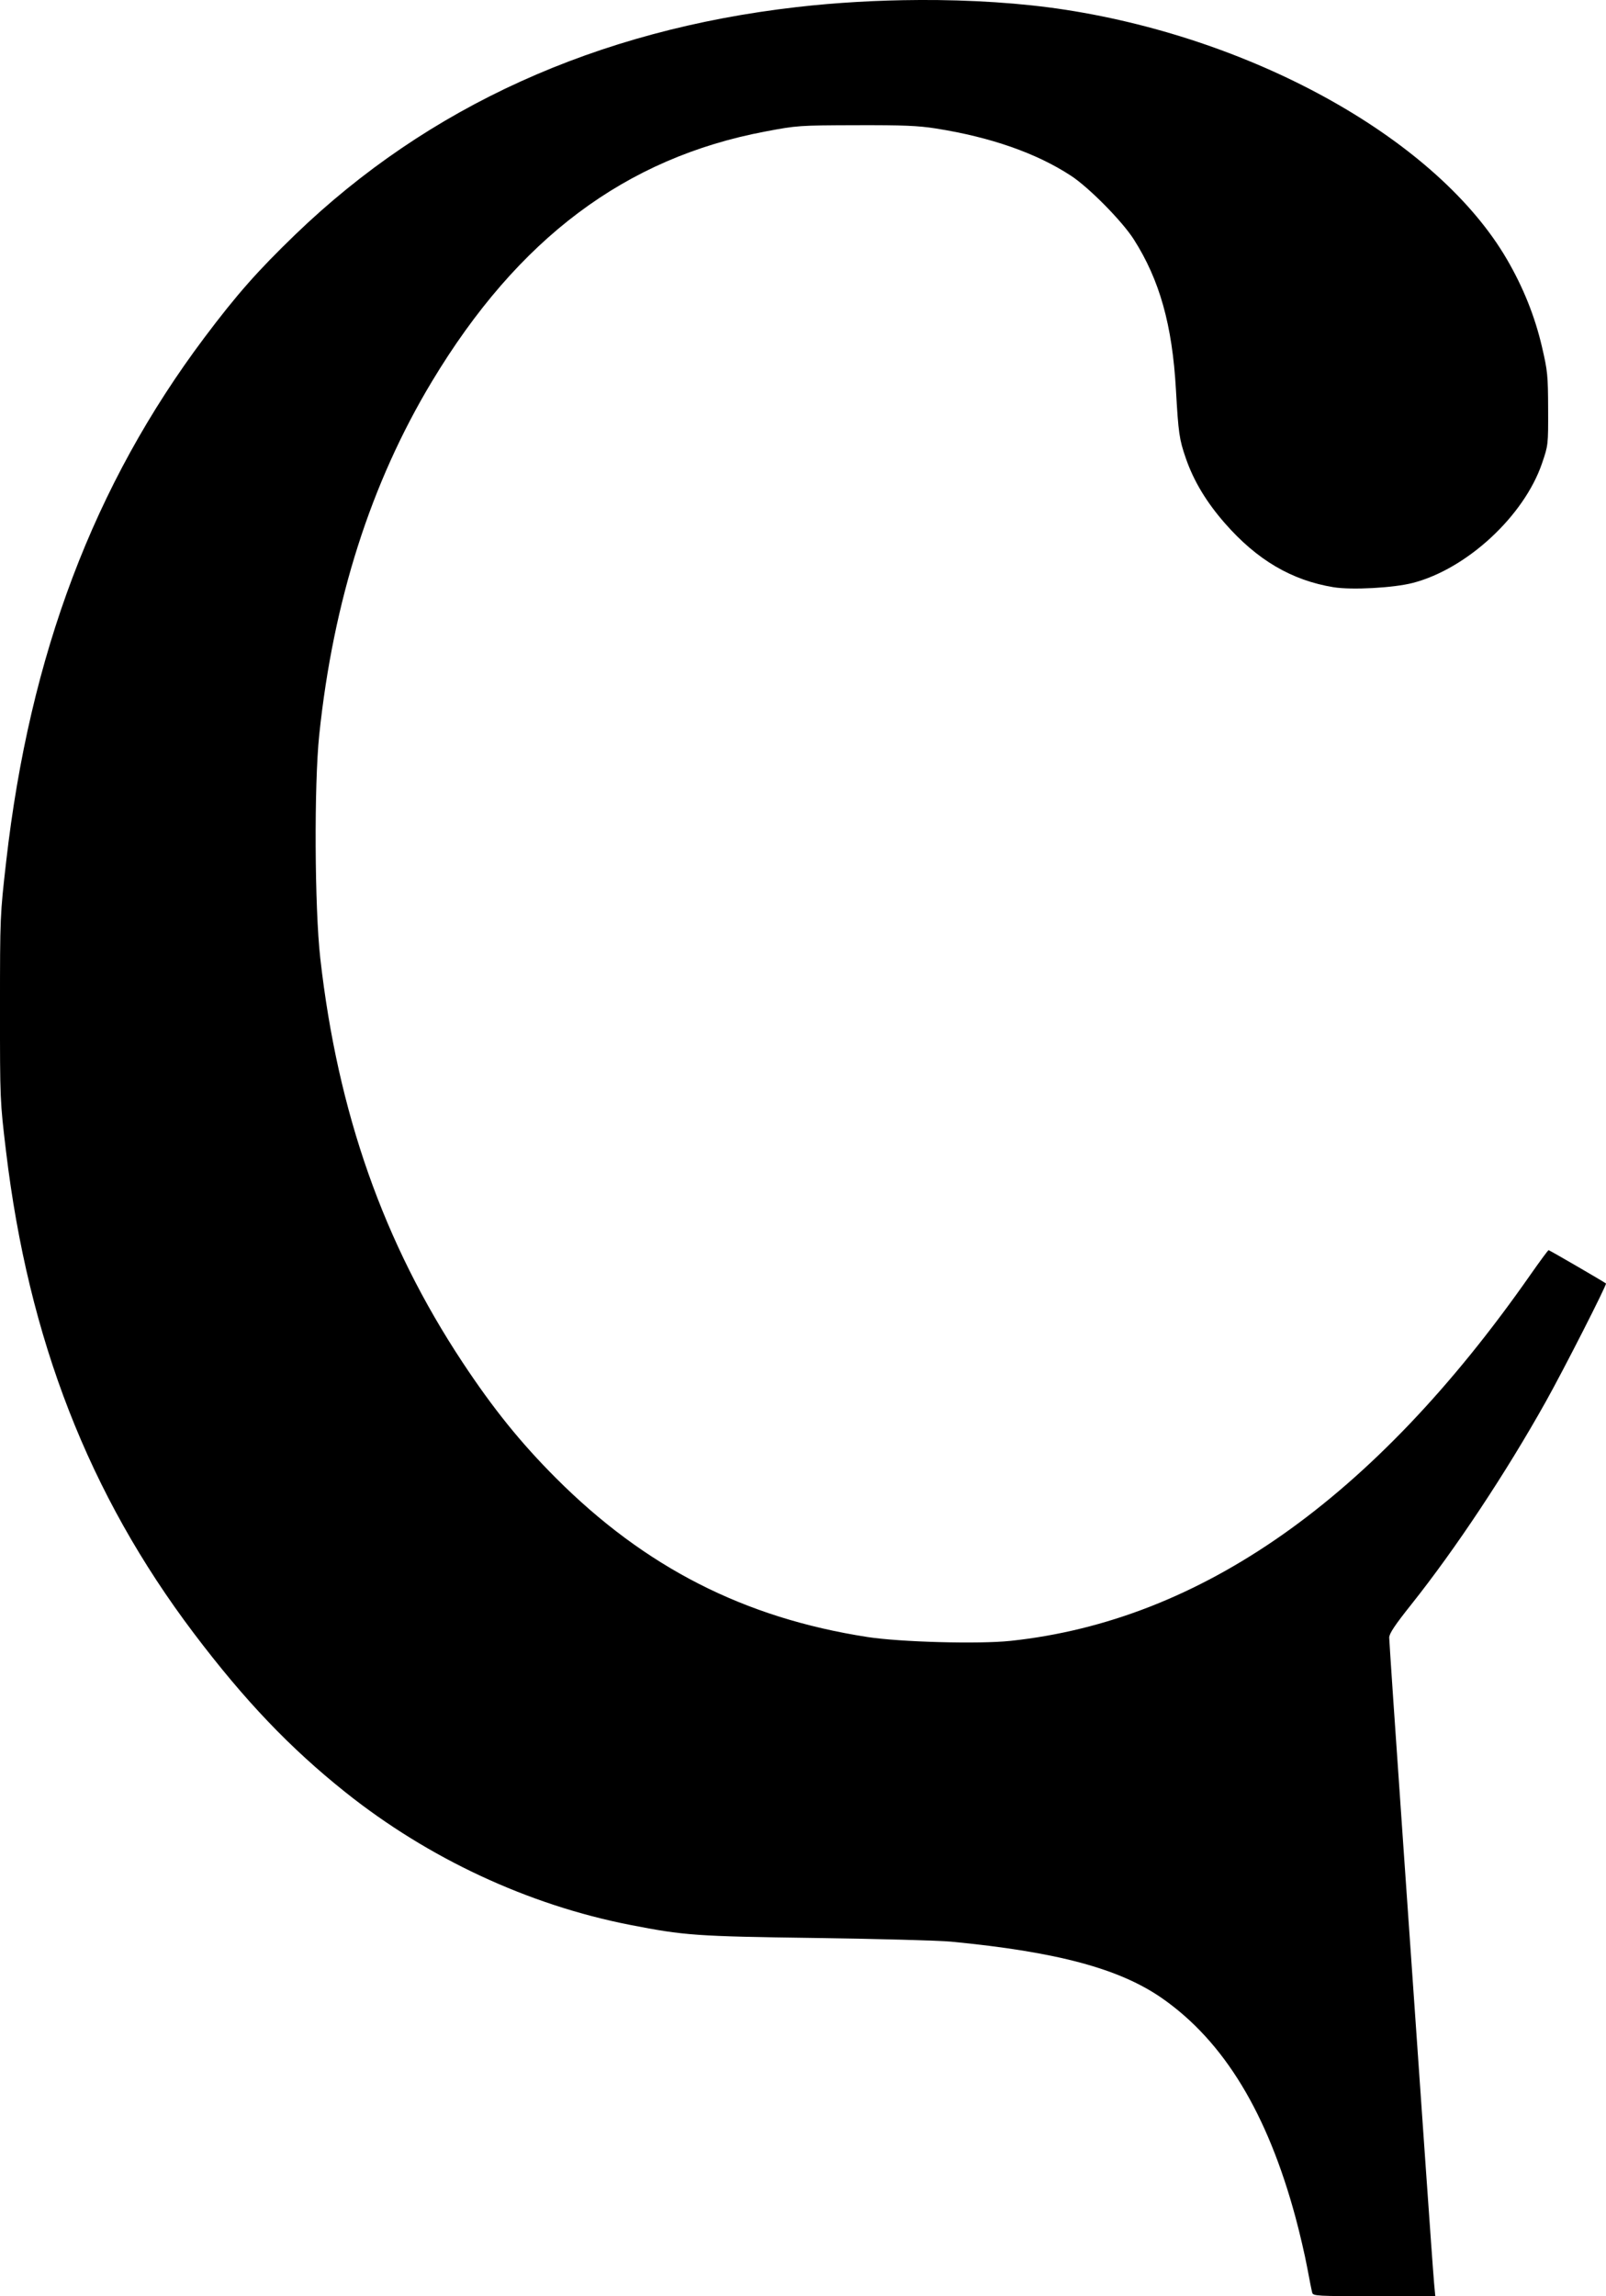 <?xml version="1.0" encoding="UTF-8" standalone="no"?>
<!-- Created with Inkscape (http://www.inkscape.org/) -->

<svg
   xmlns:dc="http://purl.org/dc/elements/1.1/"
   xmlns:cc="http://creativecommons.org/ns#"
   xmlns:rdf="http://www.w3.org/1999/02/22-rdf-syntax-ns#"
   xmlns:svg="http://www.w3.org/2000/svg"
   xmlns="http://www.w3.org/2000/svg"
   xmlns:sodipodi="http://sodipodi.sourceforge.net/DTD/sodipodi-0.dtd"
   xmlns:inkscape="http://www.inkscape.org/namespaces/inkscape"
   id="svg2"
   version="1.1"
   inkscape:version="0.91 r13725"
   width="210.787"
   height="301.283"
   viewBox="0 0 210.787 301.283"
   sodipodi:docname="Latin_small_letter_C_with_descender.svg">
  <defs
     id="defs6" />
  <sodipodi:namedview
     pagecolor="#ffffff"
     bordercolor="#666666"
     borderopacity="1"
     objecttolerance="10"
     gridtolerance="10"
     guidetolerance="10"
     inkscape:pageopacity="0"
     inkscape:pageshadow="2"
     inkscape:window-width="1366"
     inkscape:window-height="705"
     id="namedview4"
     showgrid="false"
     inkscape:zoom="1.7039711"
     inkscape:cx="99.385564"
     inkscape:cy="156.53202"
     inkscape:window-x="-8"
     inkscape:window-y="-8"
     inkscape:window-maximized="1"
     inkscape:current-layer="svg2"
     fit-margin-top="0"
     fit-margin-left="0"
     fit-margin-right="0"
     fit-margin-bottom="0" />
  <path
     style="fill:#000000"
     d="m 120.552,0.002 c -5.345,0.026 -10.793,0.334 -15.97,0.927 -26.278,3.011 -48.412,13.052 -65.854,29.875 -4.912,4.737 -7.688,7.885 -11.89,13.479 -14.507,19.314 -22.939,41.588 -26.027,68.75 -0.804,7.072 -0.809,7.216 -0.812,19.25 -0.002,12.051 0.003,12.166 0.789,18.75 2.946,24.691 10.87,45.033 24.639,63.25 6.659,8.811 12.621,15.062 19.904,20.873 10.892,8.69 24.001,14.796 37.375,17.409 7.137,1.394 8.635,1.5 24.375,1.717 8.181,0.113 16.169,0.329 17.75,0.481 13.955,1.342 22.155,3.548 27.75,7.467 8.073,5.654 13.761,15.015 17.463,28.736 0.548,2.03 1.235,4.985 1.528,6.566 0.293,1.581 0.59,3.072 0.662,3.312 0.121,0.405 0.728,0.438 8.139,0.438 l 8.009,0 -0.157,-1.688 c -0.086,-0.928 -0.602,-8.1 -1.147,-15.938 -0.544,-7.838 -1.835,-26.36 -2.869,-41.162 -1.033,-14.801 -1.877,-27.233 -1.875,-27.625 0.003,-0.531 0.744,-1.642 2.891,-4.338 5.817,-7.307 12.445,-17.297 17.663,-26.625 2.382,-4.258 8.039,-15.366 7.895,-15.501 -0.189,-0.176 -7.417,-4.374 -7.531,-4.374 -0.07,0 -1.169,1.491 -2.443,3.312 -20.51,29.33 -43.219,45.303 -68.178,47.955 -4.147,0.441 -14.457,0.163 -18.775,-0.506 -16.189,-2.507 -29.193,-9.142 -40.907,-20.874 -4.609,-4.616 -8.208,-9.074 -12.221,-15.138 -10.379,-15.683 -16.402,-32.779 -18.691,-53.048 -0.747,-6.613 -0.821,-22.778 -0.135,-29.327 1.847,-17.62 6.767,-33.031 14.805,-46.378 11.293,-18.751 25.385,-29.309 43.75,-32.774 4.172,-0.787 4.39,-0.802 11.875,-0.825 6.216,-0.018 8.156,0.061 10.5,0.43 7.19,1.132 13.218,3.241 17.75,6.212 2.352,1.542 6.705,5.954 8.225,8.335 3.392,5.317 5.053,11.232 5.533,19.702 0.328,5.774 0.438,6.534 1.309,9.048 1.028,2.966 2.698,5.739 5.127,8.511 4.218,4.813 8.745,7.478 14.239,8.381 2.388,0.393 7.916,0.092 10.442,-0.568 7.093,-1.854 14.573,-8.782 16.933,-15.685 0.813,-2.379 0.817,-2.41 0.801,-7.139 -0.015,-4.43 -0.07,-4.981 -0.814,-8.17 -0.931,-3.988 -2.448,-7.772 -4.592,-11.455 -9.005,-15.47 -32.625,-28.823 -57.918,-32.743 -5.739,-0.889 -12.442,-1.322 -19.314,-1.288 z"
     id="path3338"
     inkscape:connector-curvature="0" />
</svg>
